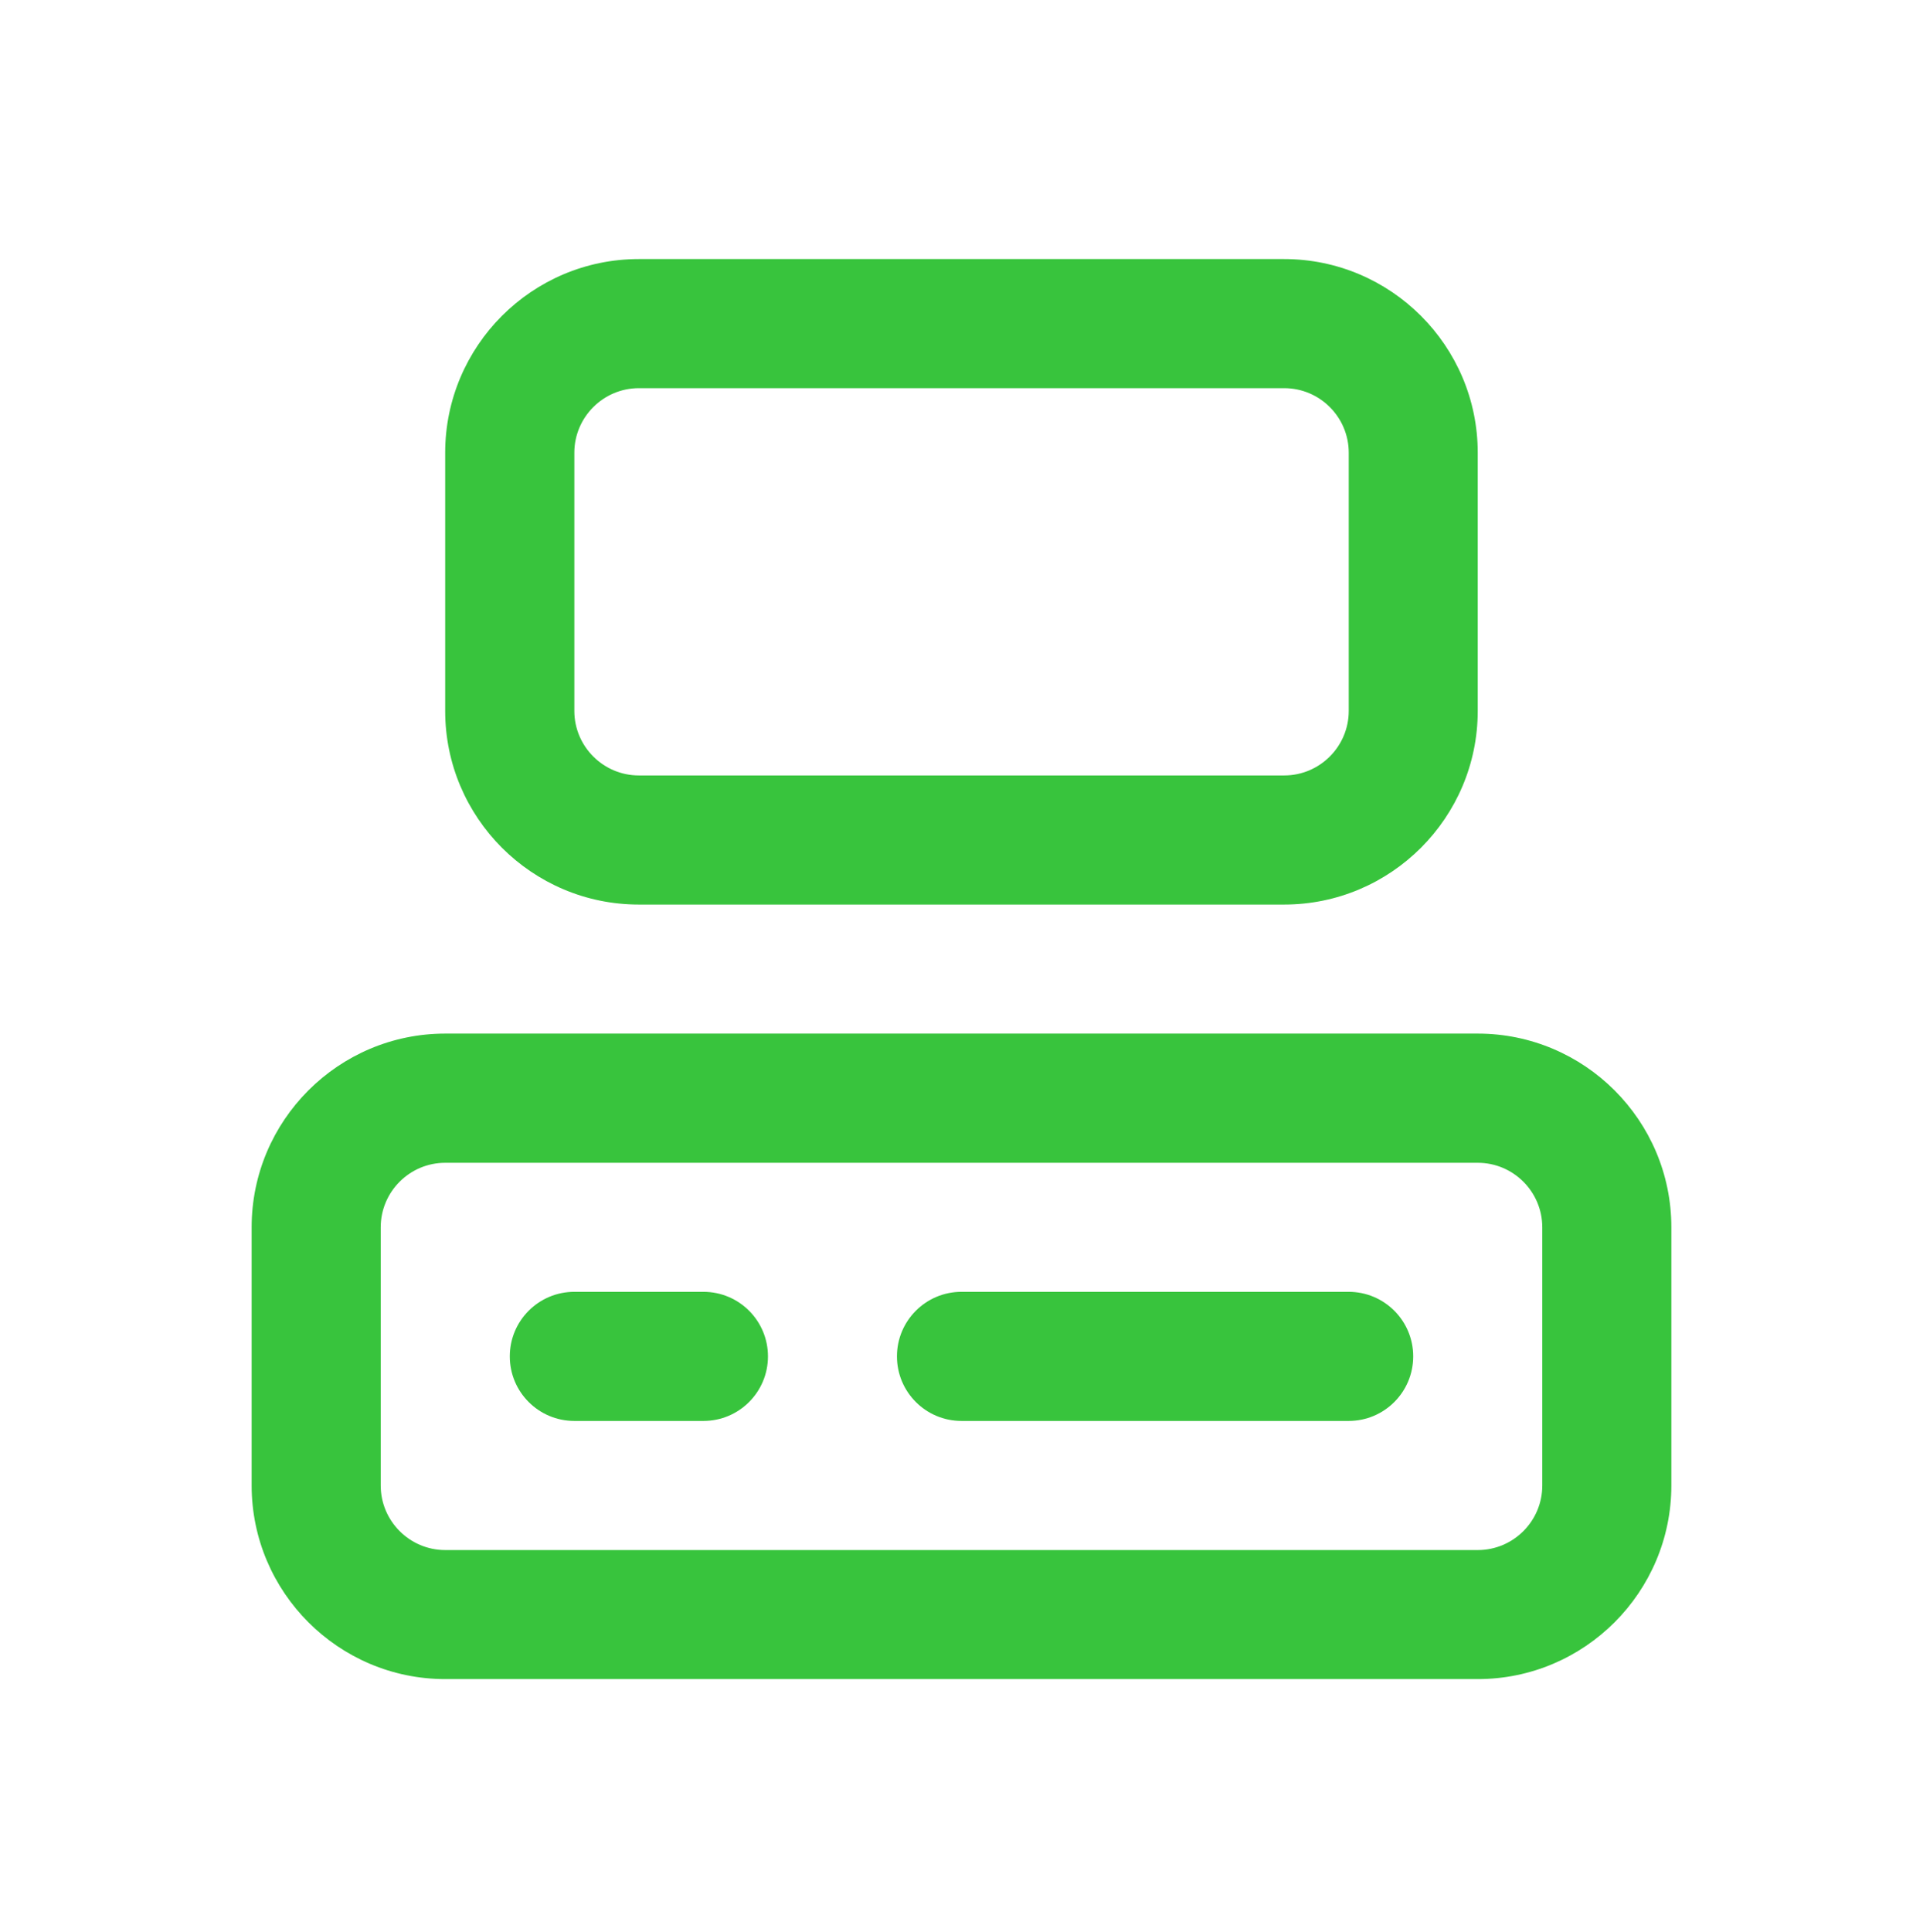 <?xml version="1.0" encoding="UTF-8"?>
<svg id="Ebene_2" xmlns="http://www.w3.org/2000/svg" version="1.1" viewBox="0 0 233 234">
  <!-- Generator: Adobe Illustrator 29.7.0, SVG Export Plug-In . SVG Version: 2.1.1 Build 138)  -->
  <defs>
    <style>
      .st0 {
        fill: #38c43d;
      }
    </style>
  </defs>
  <path class="st0" d="M155.59,109.57h-78.19c-12.93,0-23.46-10.52-23.46-23.46v-31.27c0-12.93,10.52-23.46,23.46-23.46h78.19c12.93,0,23.46,10.52,23.46,23.46v31.27c0,12.93-10.52,23.46-23.46,23.46ZM77.41,47.02c-4.31,0-7.82,3.51-7.82,7.82v31.27c0,4.31,3.51,7.82,7.82,7.82h78.19c4.31,0,7.82-3.51,7.82-7.82v-31.27c0-4.31-3.5-7.82-7.82-7.82h-78.19Z"/>
  <path class="st0" d="M179.05,203.39H53.95c-12.93,0-23.46-10.52-23.46-23.46v-31.27c0-12.93,10.52-23.46,23.46-23.46h125.1c12.93,0,23.46,10.52,23.46,23.46v31.27c0,12.93-10.52,23.46-23.46,23.46ZM53.95,140.85c-4.31,0-7.82,3.5-7.82,7.82v31.27c0,4.31,3.51,7.82,7.82,7.82h125.1c4.31,0,7.82-3.5,7.82-7.82v-31.27c0-4.31-3.5-7.82-7.82-7.82H53.95Z"/>
  <path class="st0" d="M85.23,172.12h-15.64c-4.32,0-7.82-3.5-7.82-7.82s3.5-7.82,7.82-7.82h15.64c4.32,0,7.82,3.5,7.82,7.82s-3.5,7.82-7.82,7.82Z"/>
  <path class="st0" d="M163.41,172.12h-46.91c-4.32,0-7.82-3.5-7.82-7.82s3.5-7.82,7.82-7.82h46.91c4.32,0,7.82,3.5,7.82,7.82s-3.5,7.82-7.82,7.82Z"/>
</svg>